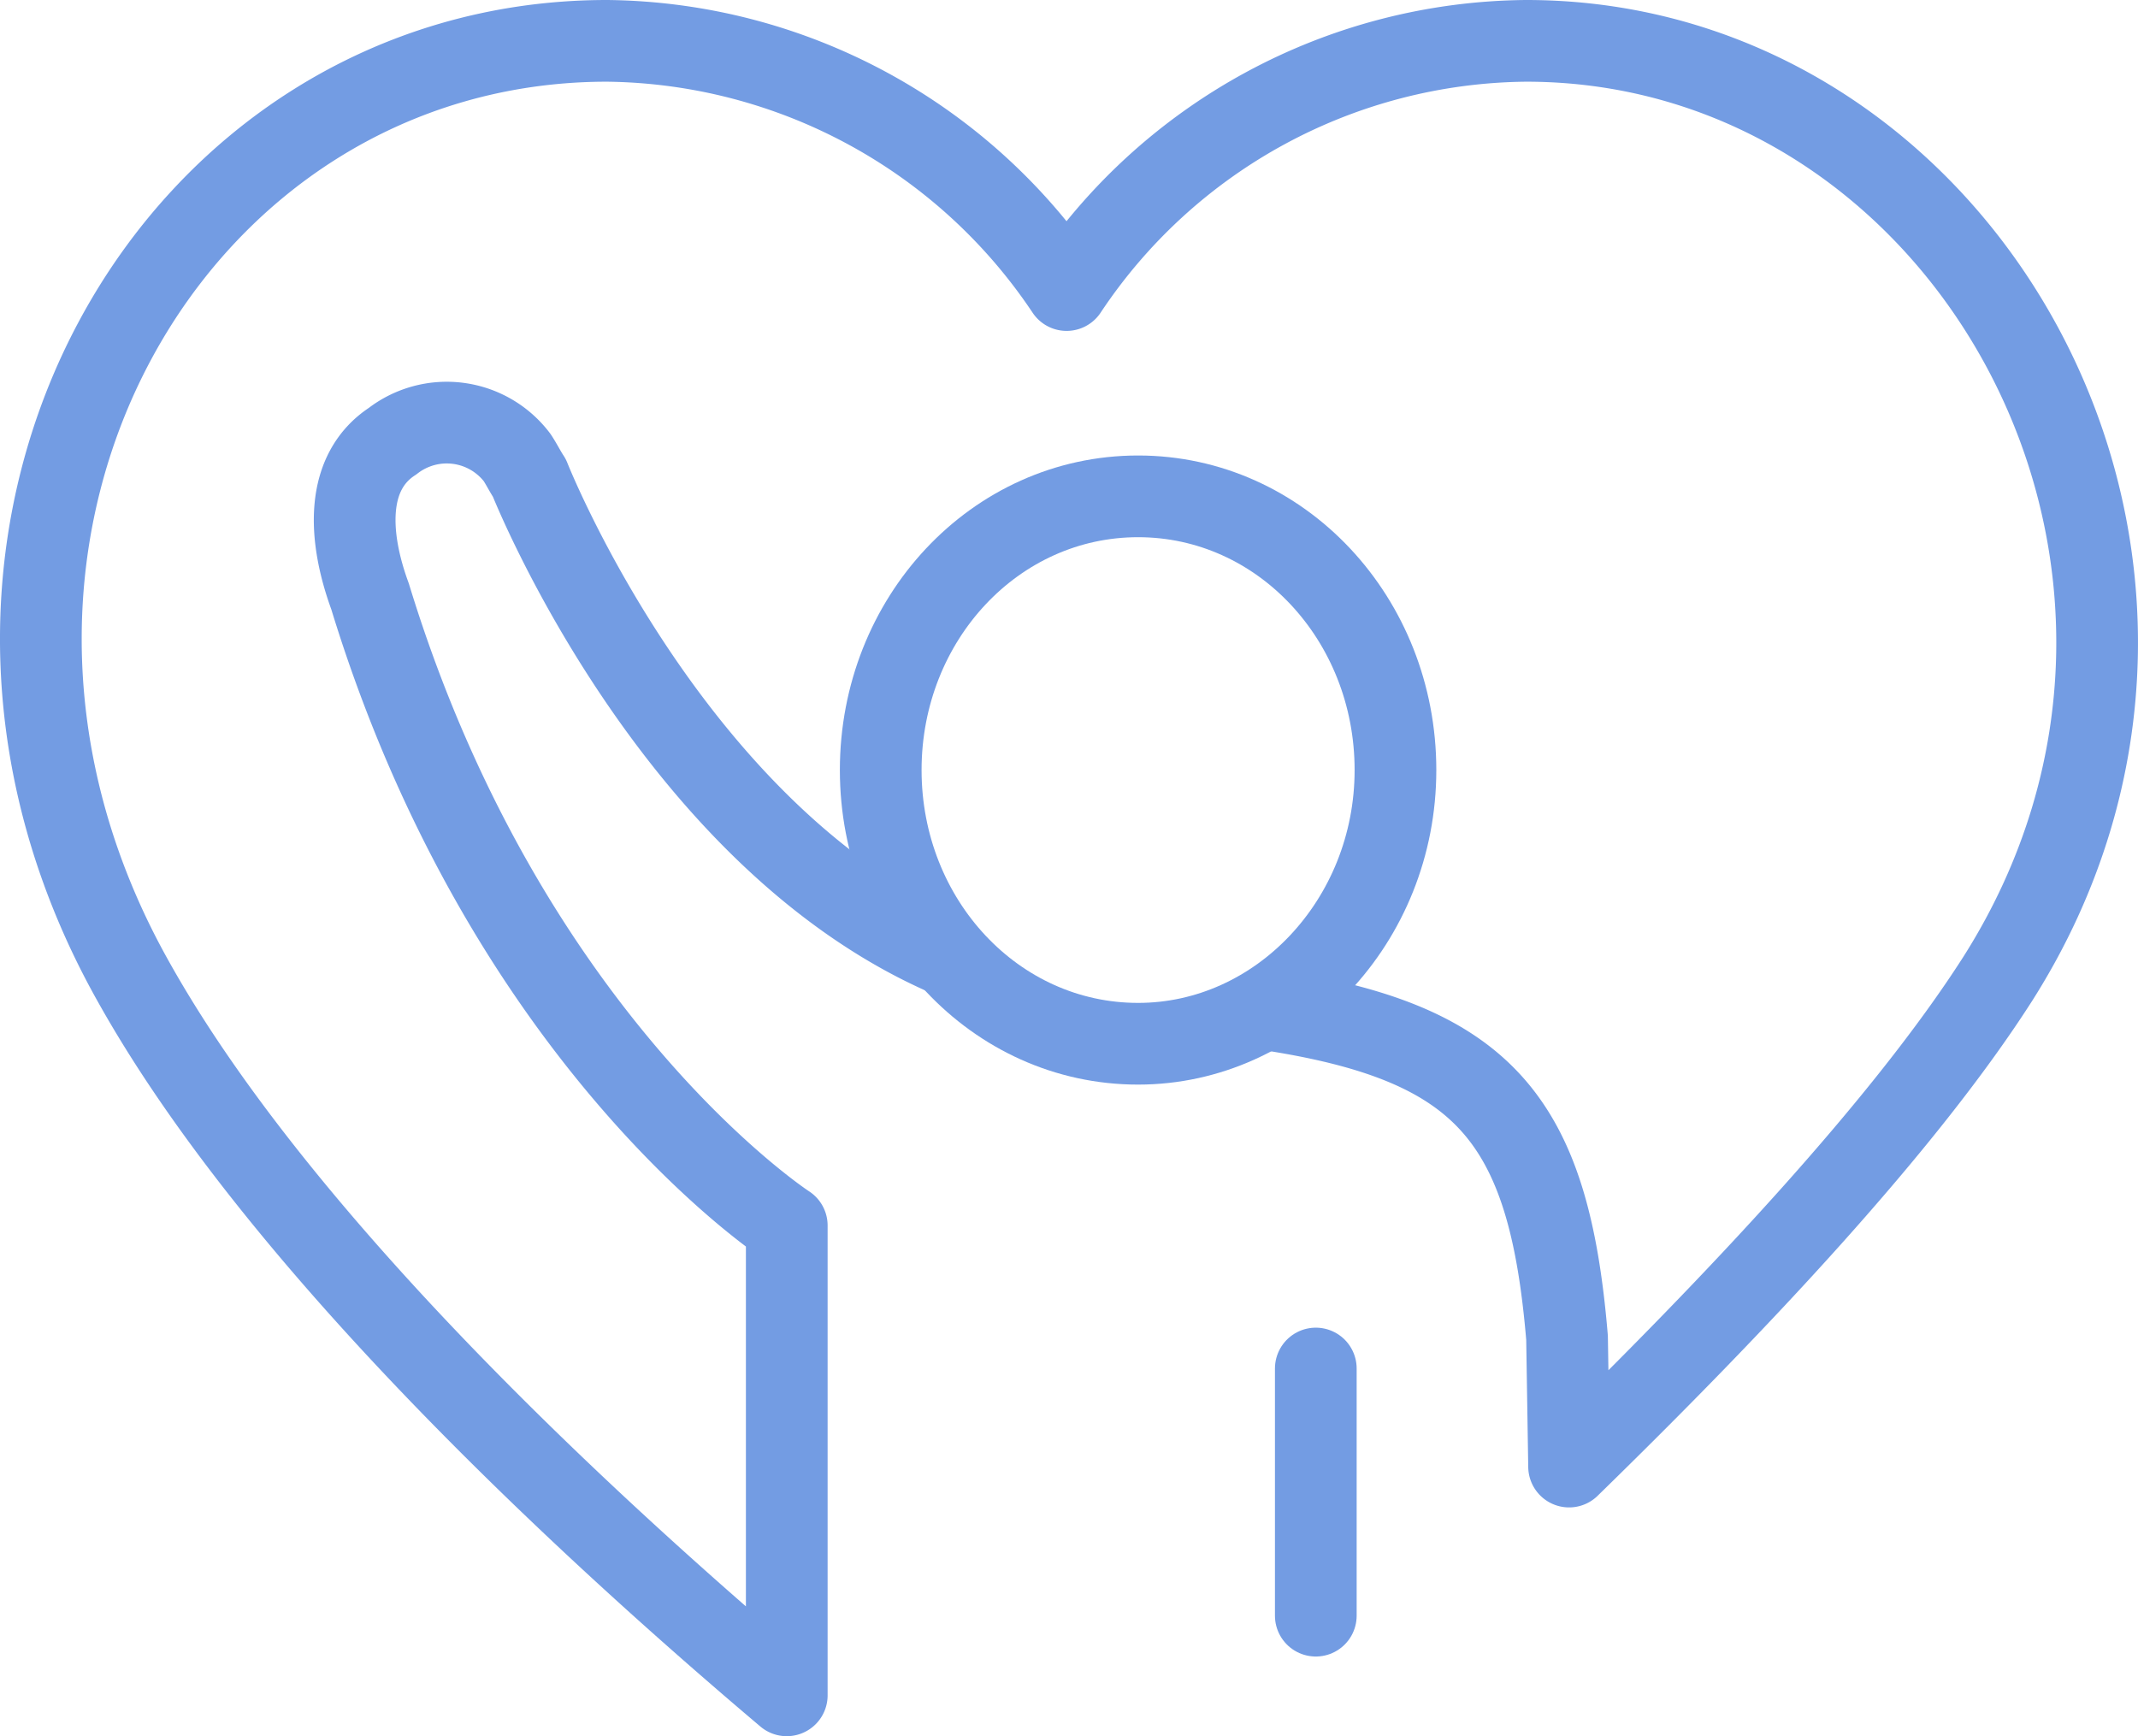 <svg xmlns="http://www.w3.org/2000/svg" id="a964d494-8df2-4b14-a587-b95627a3919c" data-name="Layer 1" viewBox="0 0 104.669 85"><title>foster3</title><g id="a85f3a59-8a4a-4652-aa6e-6902f7c56333" data-name="foster care"><path id="f053064a-297c-4b0a-9914-79e8eeaa2b3e" data-name="Path 323" d="M56.8,25.188c7,0,12.6,6,12.6,13.4s-5.7,13.4-12.6,13.4c-7,0-12.6-6-12.6-13.4S49.8,25.188,56.8,25.188Z" transform="translate(-1.083 -0.888)" fill="none" stroke="#739ce3" stroke-linejoin="round" stroke-width="4"></path><line id="a4a3d3bd-b74f-4bc3-95d9-7835921c95e0" data-name="Line 109" x1="64.417" y1="67" x2="64.417" y2="79.1" stroke-width="4" stroke="#739ce3" stroke-linecap="round" stroke-linejoin="round" fill="none"></line><path id="f36f78bc-64d1-45b6-8e2e-c59e9c061af2" data-name="Path 324" d="M63,50.288c10.7,1.6,13.9,5.3,14.8,16.1l.1,6.3c8.2-8,16.4-16.7,21-23.9,12.8-20.2-1.4-45.9-23.1-45.9a27.284,27.284,0,0,0-22.5,12.2,27.399,27.399,0,0,0-22.5-12.2c-21.3,0-35,23.9-23.6,45.3,6.7,12.5,21.4,26.4,32.4,35.7v-23s-13.7-8.9-20.4-30.8c-1.1-3-1.2-6.1,1.1-7.6a4.327,4.327,0,0,1,6.1.8c.2.3.4.7.6,1,0,0,6.9,17.5,20.5,23.4" transform="translate(-1.083 -0.888)" fill="none" stroke="#739ce3" stroke-linejoin="round" stroke-width="4"></path></g></svg>